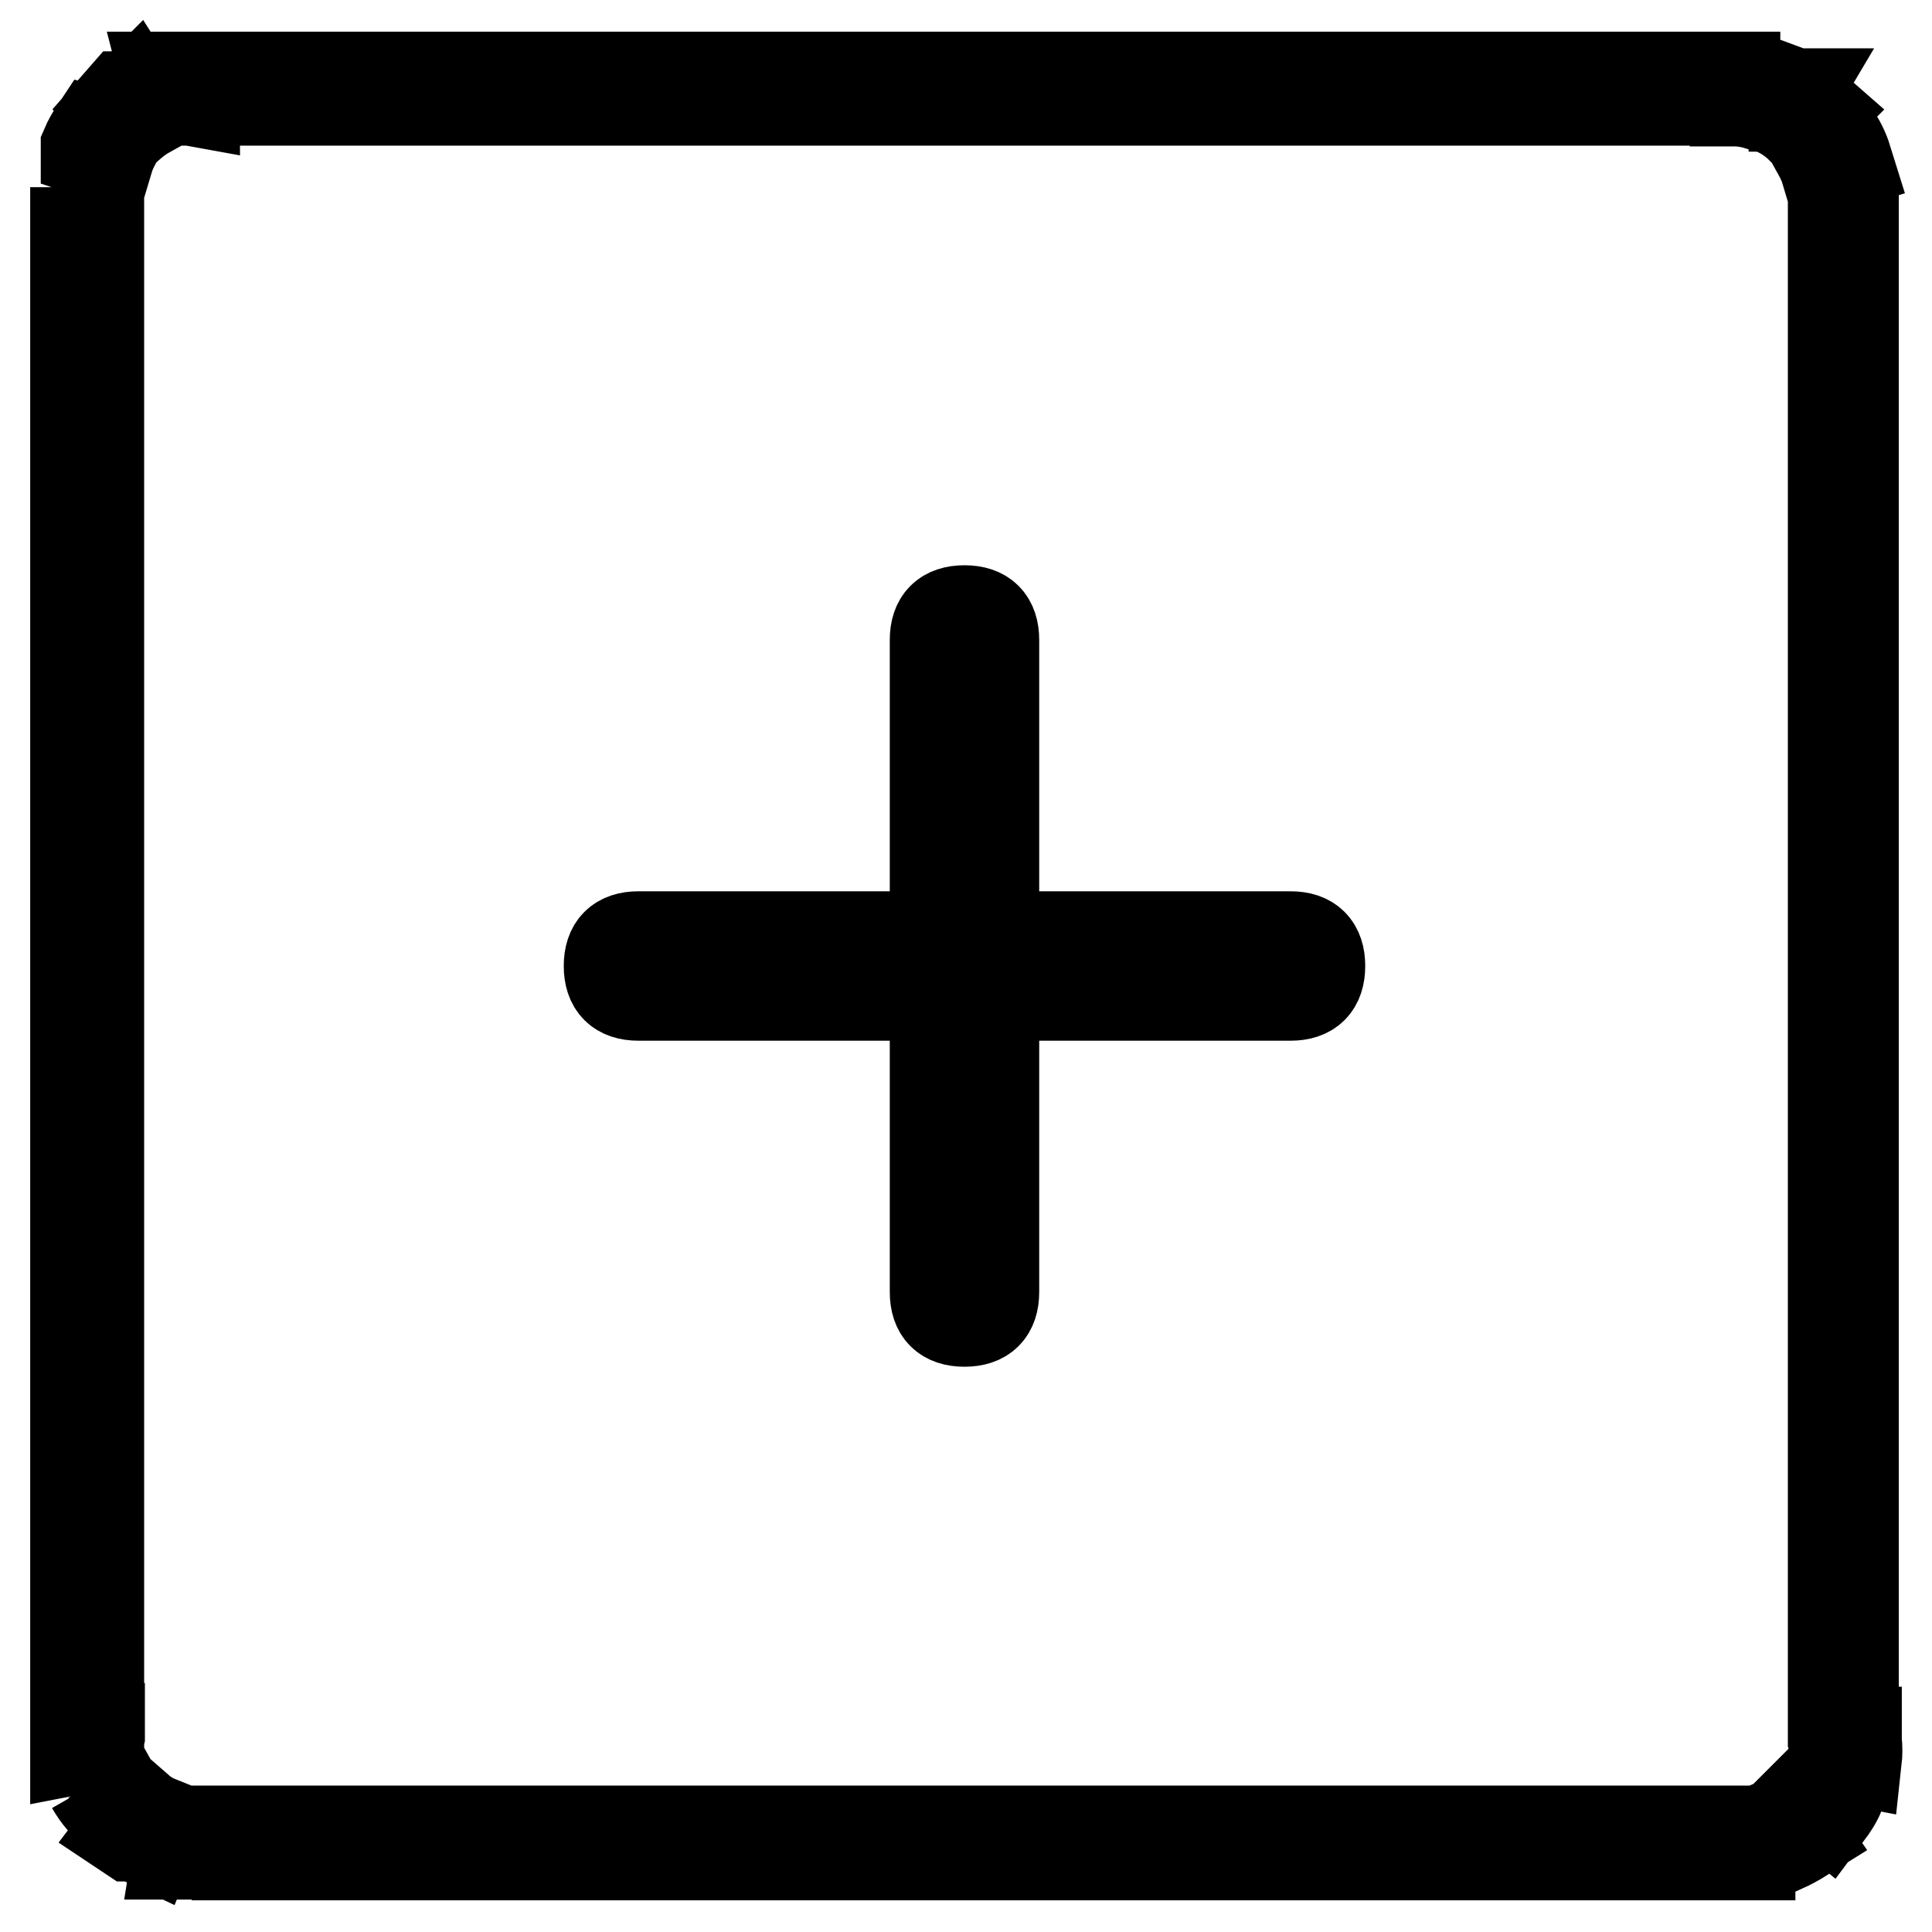 <?xml version="1.0" encoding="utf-8"?>
<!-- Svg Vector Icons : http://www.onlinewebfonts.com/icon -->
<!DOCTYPE svg PUBLIC "-//W3C//DTD SVG 1.1//EN" "http://www.w3.org/Graphics/SVG/1.1/DTD/svg11.dtd">
<svg version="1.1" xmlns="http://www.w3.org/2000/svg" xmlns:xlink="http://www.w3.org/1999/xlink" x="0px" y="0px" viewBox="0 0 256 256" enable-background="new 0 0 256 256" xml:space="preserve">
<g> <path stroke-width="12" fill-opacity="0" stroke="#000000"  d="M229.9,10.2H226v3.1h3.9V10.2z M222,10.2h-3.9v3.1h3.9V10.2z M214.2,10.2h-3.9v3.1h3.9V10.2z M206.3,10.2 h-3.9v3.1h3.9V10.2z M198.5,10.2h-3.9v3.1h3.9V10.2z M190.6,10.2h-3.9v3.1h3.9V10.2z M182.8,10.2h-3.9v3.1h3.9V10.2z M174.9,10.2 H171v3.1h3.9V10.2z M167.1,10.2h-3.9v3.1h3.9V10.2z M159.2,10.2h-3.9v3.1h3.9V10.2z M151.4,10.2h-3.9v3.1h3.9V10.2z M143.5,10.2 h-3.9v3.1h3.9V10.2z M135.7,10.2h-3.9v3.1h3.9V10.2z M127.8,10.2h-3.9v3.1h3.9V10.2z M120,10.2H116v3.1h3.9V10.2z M112.1,10.2h-3.9 v3.1h3.9V10.2z M104.3,10.2h-3.9v3.1h3.9V10.2z M96.4,10.2h-3.9v3.1h3.9V10.2z M88.6,10.2h-3.9v3.1h3.9V10.2z M80.7,10.2h-3.9v3.1 h3.9V10.2z M72.8,10.2h-3.9v3.1h3.9V10.2z M65,10.2h-3.9v3.1H65V10.2z M57.1,10.2h-3.9v3.1h3.9V10.2z M49.3,10.2h-3.9v3.1h3.9V10.2 z M41.4,10.2h-3.9v3.1h3.9V10.2z M33.6,10.2h-3.9v3.1h3.9V10.2z M25.7,10.2h-3.8l0.8,3.1c1-0.1,2-0.1,3.1,0.1V10.2z M17.9,12.2 l-0.6,0.6h-0.9L15,14.4l2.1,2.3c0.8-0.7,1.6-1.3,2.5-1.8L17.9,12.2z M12.5,17.4c-0.4,0.6-0.8,1.3-1.1,2V20l3,1 c0.3-1,0.8-1.9,1.3-2.8L12.5,17.4z M10,24.8v2.8h3.1v-1.7V25H10V24.8z M13.2,32.7H10v3.9h3.1V32.7z M13.2,40.5H10v3.9h3.1V40.5z  M13.2,48.4H10v3.9h3.1V48.4z M13.2,56.2H10v3.9h3.1V56.2z M13.2,64.1H10V68h3.1V64.1z M13.2,71.9H10v3.9h3.1V71.9z M13.2,79.8H10 v3.9h3.1V79.8z M13.2,87.6H10v3.9h3.1V87.6z M13.2,95.5H10v3.9h3.1V95.5z M13.2,103.3H10v3.9h3.1V103.3z M13.2,111.2H10v3.9h3.1 V111.2z M13.2,119H10v3.9h3.1V119z M13.2,126.9H10v3.9h3.1V126.9z M13.2,134.8H10v3.9h3.1V134.8z M13.2,142.6H10v3.9h3.1V142.6z  M13.2,150.5H10v3.9h3.1V150.5z M13.2,158.3H10v3.9h3.1V158.3z M13.2,166.2H10v3.9h3.1V166.2z M13.2,174H10v3.9h3.1V174z  M13.2,181.9H10v3.9h3.1V181.9z M13.2,189.7H10v3.9h3.1V189.7z M13.2,197.6H10v3.9h3.1V197.6z M13.2,205.4H10v3.9h3.1V205.4z  M13.2,213.3H10v3.9h3.1V213.3z M13.2,221.1H10v3.9h3.1V221.1z M13.2,229H10v1.1c0,0.6,0,1.2,0,1.7l3.1-0.6c0-0.4,0-0.8,0.1-1.2 V229L13.2,229z M14.3,235.3l-2.8,1.3h0.6c0.4,0.7,0.9,1.4,1.4,2l2.4-0.8C15.3,237.1,14.8,236.2,14.3,235.3L14.3,235.3z M18.3,240.2 l-1.9,2.5l0.9,0.6h0.6l2.1,1l1.2-2.9c-1-0.4-1.9-0.9-2.7-1.6L18.3,240.2z M24,242.6l-0.5,3.1h3.9v-3.1H24z M35.3,242.6h-3.9v3.2 h3.9V242.6L35.3,242.6z M43.2,242.6h-3.9v3.2h3.9V242.6L43.2,242.6z M51,242.6h-3.9v3.2H51V242.6L51,242.6z M58.9,242.6h-3.9v3.2 h3.9V242.6L58.9,242.6z M66.7,242.6h-3.9v3.2h3.9V242.6L66.7,242.6z M74.6,242.6h-3.9v3.2h3.9V242.6L74.6,242.6z M82.4,242.6h-3.9 v3.2h3.9V242.6L82.4,242.6z M90.3,242.6h-3.9v3.2h3.9V242.6L90.3,242.6z M98.1,242.6h-3.9v3.2h3.9V242.6L98.1,242.6z M106,242.6 h-3.9v3.2h3.9V242.6L106,242.6z M113.8,242.6h-3.9v3.2h3.9V242.6L113.8,242.6z M121.7,242.6h-3.9v3.2h3.9V242.6L121.7,242.6z  M129.5,242.6h-3.9v3.2h3.9V242.6L129.5,242.6z M137.4,242.6h-3.9v3.2h3.9V242.6L137.4,242.6z M145.2,242.6h-3.9v3.2h3.9V242.6 L145.2,242.6z M153.1,242.6h-3.9v3.2h3.9V242.6L153.1,242.6z M161,242.6H157v3.2h3.9V242.6L161,242.6z M168.8,242.6h-3.9v3.2h3.9 V242.6L168.8,242.6z M176.7,242.6h-3.9v3.2h3.9V242.6L176.7,242.6z M184.5,242.6h-3.9v3.2h3.9V242.6L184.5,242.6z M192.4,242.6 h-3.9v3.2h3.9V242.6L192.4,242.6z M200.2,242.6h-3.9v3.2h3.9V242.6L200.2,242.6z M208.1,242.6h-3.9v3.2h3.9V242.6L208.1,242.6z  M215.9,242.6H212v3.2h3.9V242.6L215.9,242.6z M223.8,242.6h-3.9v3.2h3.9V242.6L223.8,242.6z M231.6,242.6H228v3.2h3.9v-3.1 L231.6,242.6z M237.4,240.4c-0.9,0.6-1.8,1.1-2.7,1.5l1.1,2.9h0.5c0.9-0.4,1.8-0.9,2.6-1.4l-1.8-2.6L237.4,240.4z M241.5,235.7 c-0.5,0.9-1,1.8-1.7,2.6l2.4,2c0.6-0.8,1.2-1.7,1.6-2.7l-2.8-1.4L241.5,235.7z M246,229.5h-3.1v0.6c0.1,0.9,0.1,1.7,0,2.6l3.1,0.6 c0.1-0.9,0.1-1.8,0-2.7V230L246,229.5z M246,221.6h-3.1v3.9h2.7v-3.9H246z M246,213.8h-3.1v3.9h2.7v-3.9H246z M246,205.9h-3.1v3.9 h2.7v-3.9H246z M246,198h-3.1v3.9h2.7V198H246z M246,190.2h-3.1v3.9h2.7v-3.9H246z M246,182.3h-3.1v3.9h2.7v-3.9H246z M246,174.5 h-3.1v3.9h2.7v-3.9H246z M246,166.6h-3.1v3.9h2.7v-3.9H246z M246,158.8h-3.1v3.9h2.7v-3.9H246z M246,150.9h-3.1v3.9h2.7v-3.9H246z  M246,143.1h-3.1v3.9h2.7v-3.9H246z M246,135.2h-3.1v3.9h2.7v-3.9H246z M246,127.4h-3.1v3.9h2.7v-3.9H246z M246,119.5h-3.1v3.9h2.7 v-3.9H246z M246,111.7h-3.1v3.9h2.7v-3.9H246z M246,103.8h-3.1v3.9h2.7v-3.9H246z M246,96h-3.1v3.9h2.7V96H246z M246,88.1h-3.1V92 h2.7v-3.9H246z M246,80.3h-3.1v3.9h2.7v-3.9H246z M246,72.4h-3.1v3.9h2.7v-3.9H246z M246,64.5h-3.1v3.9h2.7v-3.9H246z M246,56.7 h-3.1v3.9h2.7v-3.9H246z M246,48.8h-3.1v3.9h2.7v-3.9H246z M246,41h-3.1v3.9h2.7V41H246z M246,33.1h-3.1v3.9h2.7v-3.9H246z  M246,25.3h-3.1v3.8h2.7v-3.1v-0.5L246,25.3z M243.3,18.1l-2.7,1.6c0.5,0.9,1,1.8,1.3,2.8l3-0.9C244.5,20.3,244,19.1,243.3,18.1 L243.3,18.1z M237.8,12.4l-1.6,2.7c0.9,0.5,1.8,1.2,2.5,1.9l2.2-2.2l-0.8-0.7h-2.4V12.4z M229.9,10.3v3.1c1,0,2.1,0.2,3.1,0.5 l0.9-3c-0.8-0.3-1.6-0.5-2.4-0.6h-1L229.9,10.3z M84.6,124.1H171c2.6,0,3.9,1.3,3.9,3.9l0,0c0,2.6-1.3,3.9-3.9,3.9H84.6 c-2.6,0-3.9-1.3-3.9-3.9l0,0C80.7,125.4,82,124.1,84.6,124.1z M131.7,84.8v86.4c0,2.6-1.3,3.9-3.9,3.9l0,0c-2.6,0-3.9-1.3-3.9-3.9 V84.8c0-2.6,1.3-3.9,3.9-3.9l0,0C130.4,80.9,131.7,82.2,131.7,84.8z"/></g>
</svg>